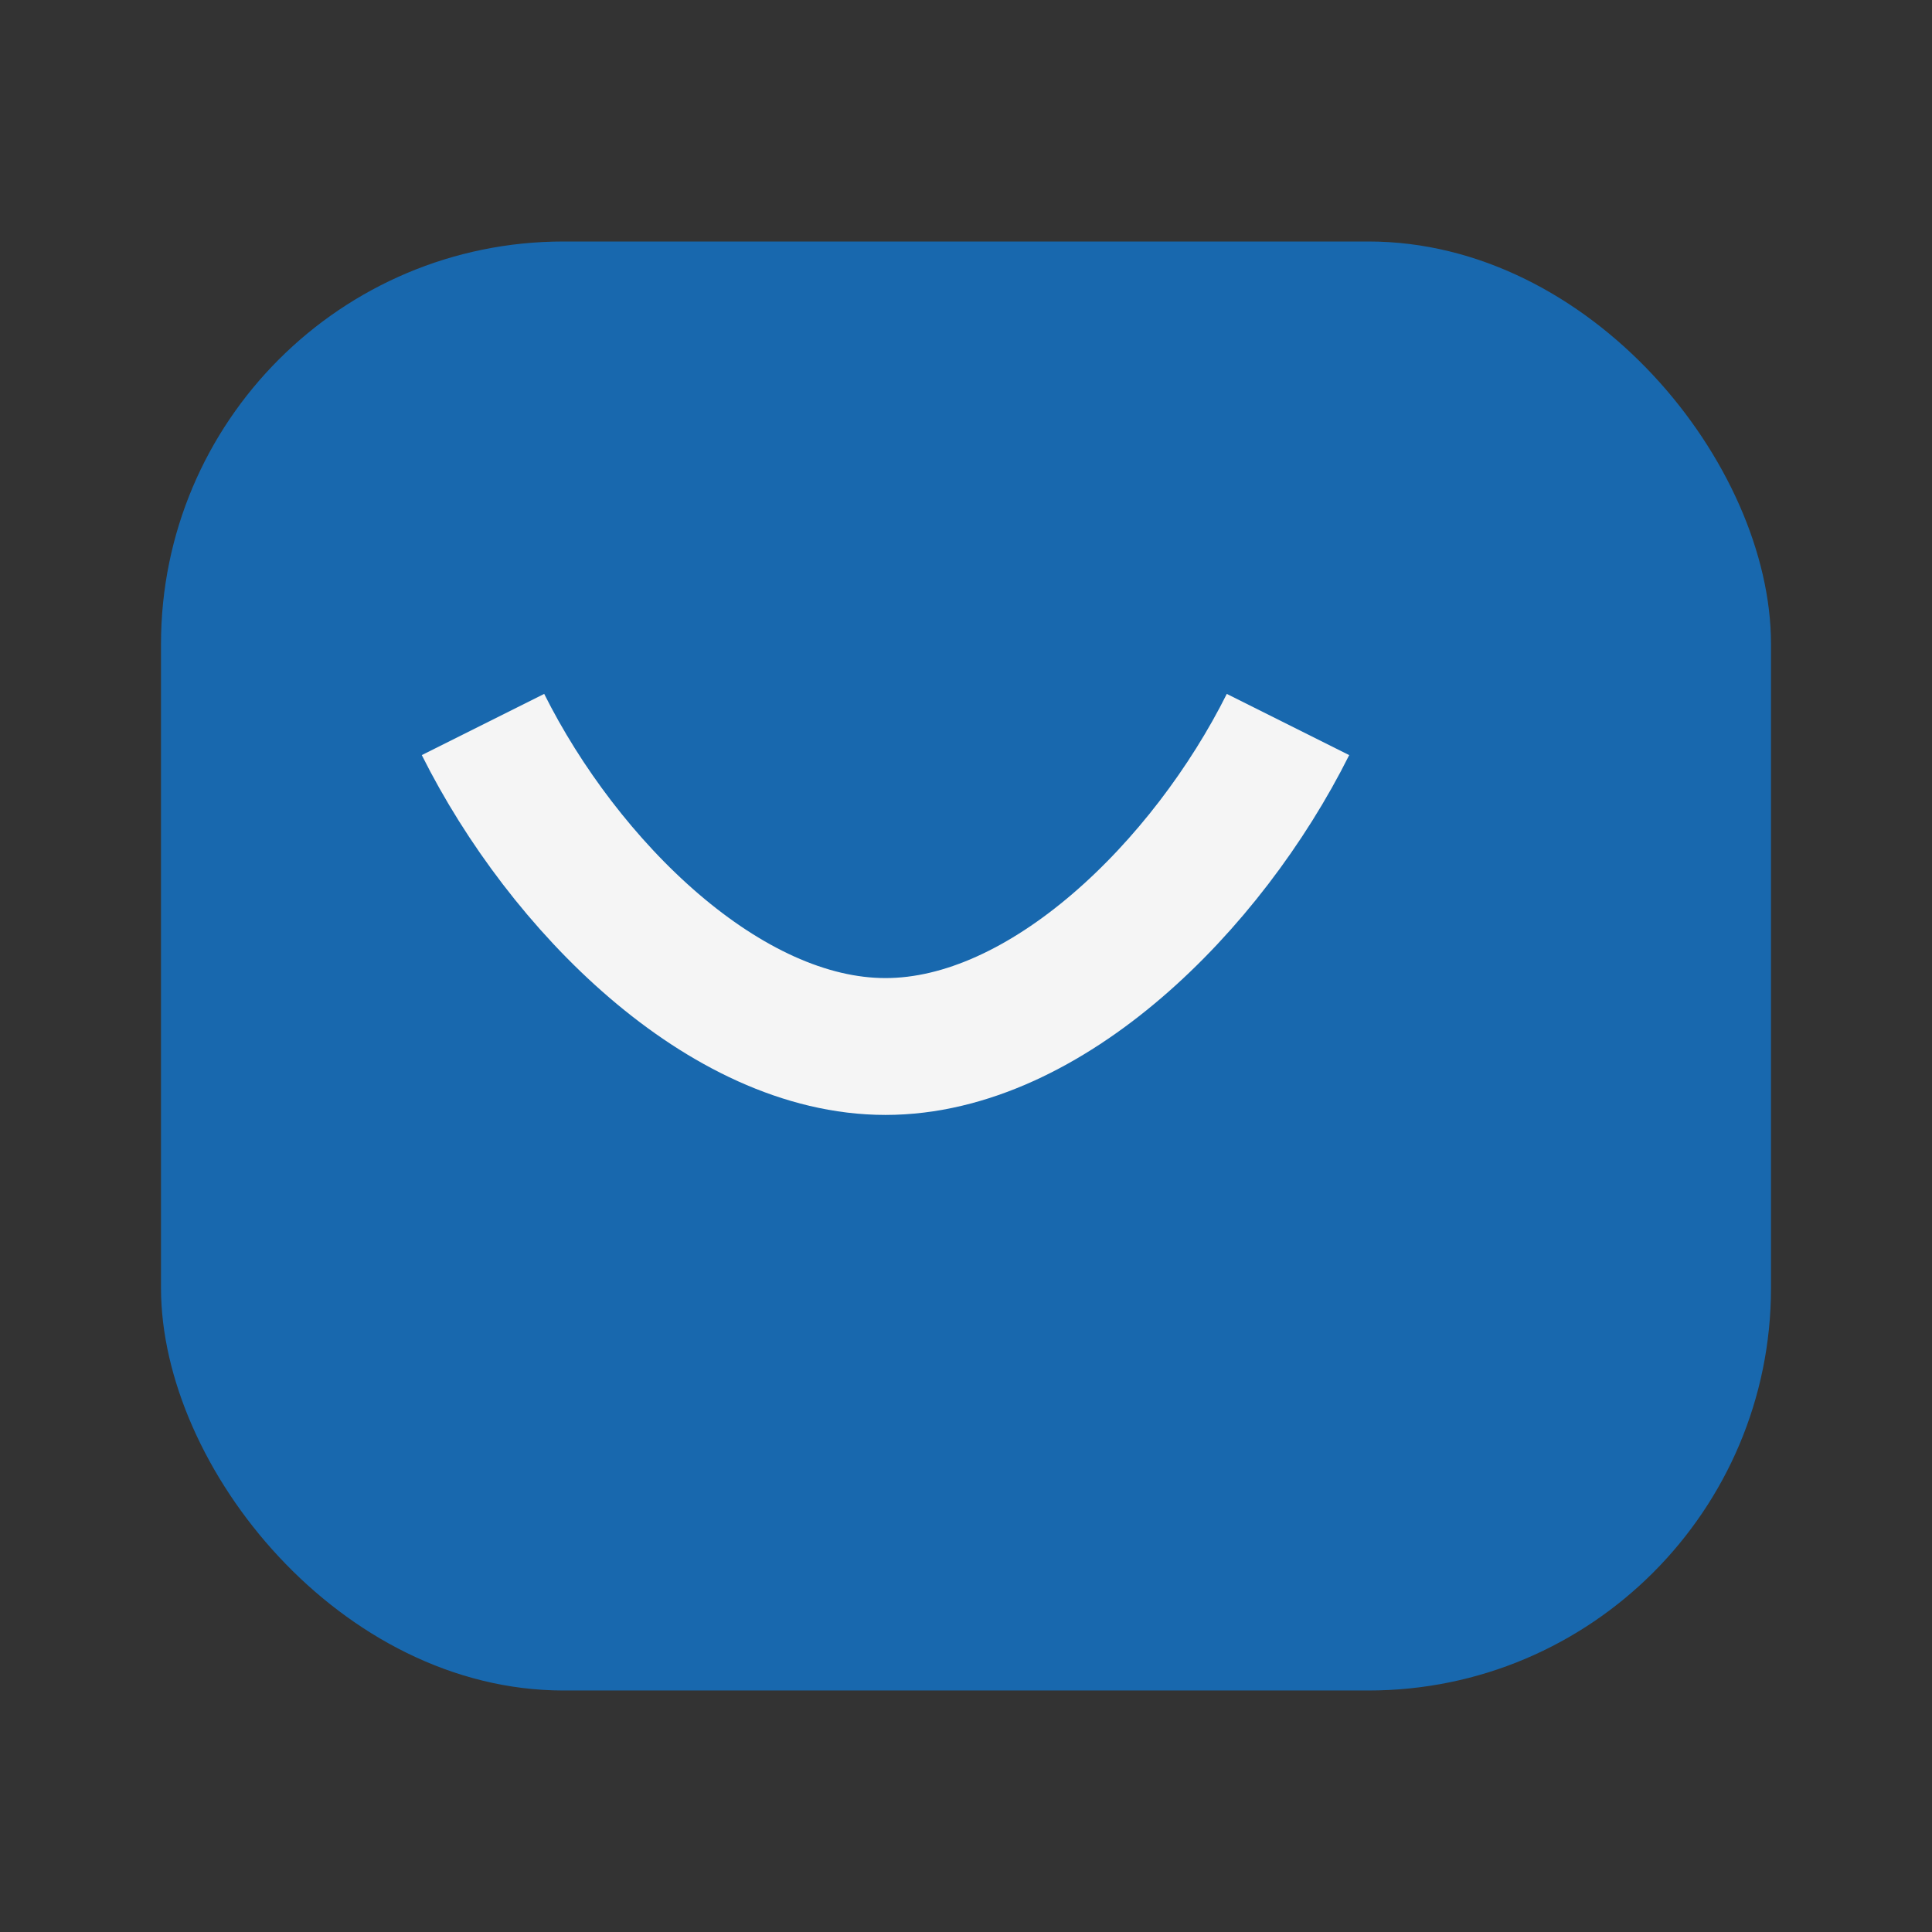 <?xml version="1.0" encoding="UTF-8"?>
<svg xmlns="http://www.w3.org/2000/svg" width="24" height="24" viewBox="0 0 24 24"><rect x="0" y="0" width="24" height="24" fill="#333333" stroke="none"/><rect x="2" y="3" width="20" height="18" rx="5" fill="#1868AE"/><path d="M6 9c1 2 3 4 5 4s4-2 5-4" stroke="#F5F5F5" stroke-width="1.7" fill="none"/></svg>